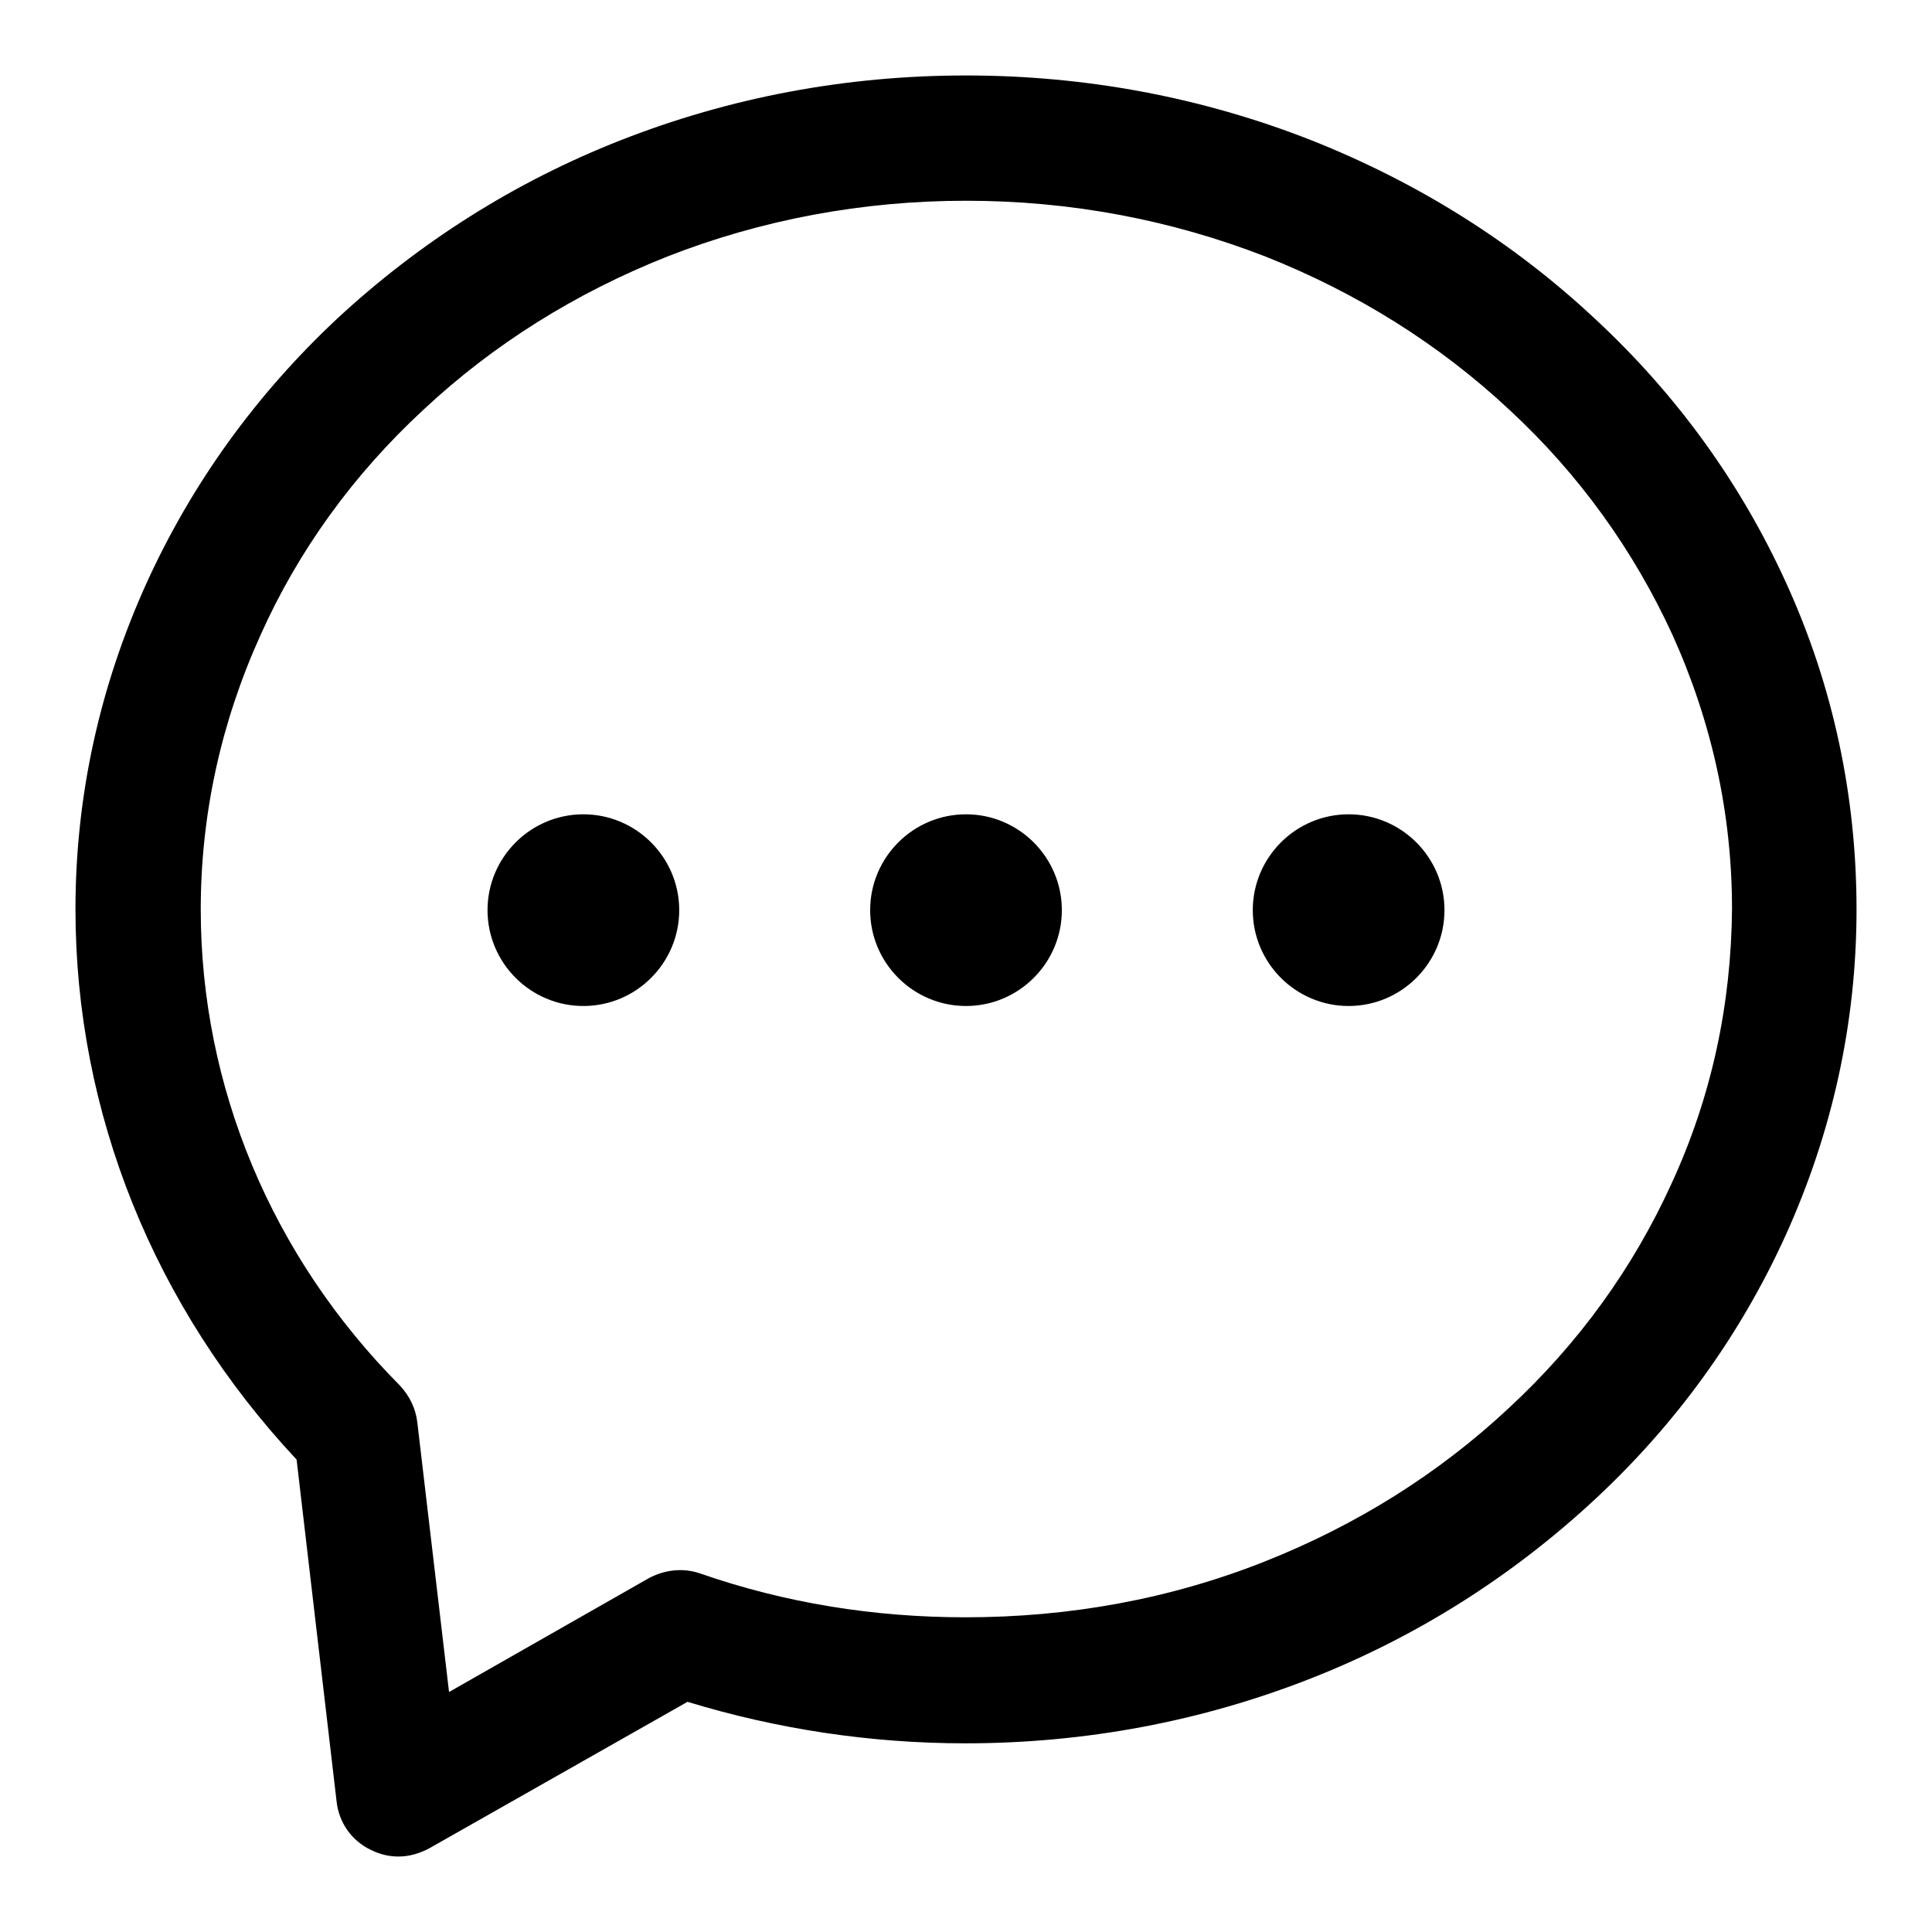 <?xml version="1.0" encoding="utf-8"?>
<!-- Svg Vector Icons : http://www.onlinewebfonts.com/icon -->
<!DOCTYPE svg PUBLIC "-//W3C//DTD SVG 1.1//EN" "http://www.w3.org/Graphics/SVG/1.1/DTD/svg11.dtd">
<svg version="1.1" xmlns="http://www.w3.org/2000/svg" xmlns:xlink="http://www.w3.org/1999/xlink" x="0px" y="0px" viewBox="0 0 256 256" enable-background="new 0 0 256 256" xml:space="preserve">
<g> <path fill="#000000" d="M77.3,107.9c-7,0-12.7,5.7-12.7,12.7s5.7,12.7,12.7,12.7c7,0,12.7-5.7,12.7-12.7S84.3,107.9,77.3,107.9z  M178.7,107.9c-7,0-12.7,5.7-12.7,12.7s5.7,12.7,12.7,12.7s12.7-5.7,12.7-12.7C191.4,113.6,185.7,107.9,178.7,107.9z M128,107.9 c-7,0-12.7,5.7-12.7,12.7s5.7,12.7,12.7,12.7c7,0,12.7-5.7,12.7-12.7S135,107.9,128,107.9L128,107.9z M236.7,77.3 c-6-13.2-14.5-25-25.4-35.1c-10.8-10.1-23.4-18-37.5-23.6C159.3,12.9,143.9,10,128,10c-15.9,0-31.3,2.9-45.8,8.6 c-14,5.5-26.6,13.5-37.5,23.6C33.9,52.3,25.4,64.1,19.4,77.3c-6.2,13.7-9.4,28.2-9.4,43.2c0,26.9,10.4,52.7,29.3,72.9l5.3,45.3 c0.3,2.8,2,5.2,4.5,6.4c1.2,0.6,2.4,0.9,3.7,0.9c1.4,0,2.8-0.4,4.1-1.1l34.2-19.4c11.8,3.6,24.2,5.5,36.8,5.5 c15.9,0,31.3-2.9,45.8-8.6c14-5.5,26.6-13.5,37.5-23.6c10.9-10.1,19.4-21.9,25.4-35.1c6.2-13.7,9.4-28.2,9.4-43.2 C246,105.5,242.9,90.9,236.7,77.3L236.7,77.3z M221.5,156.8c-5.1,11.2-12.3,21.2-21.6,29.8c-9.3,8.7-20.2,15.5-32.3,20.3 c-12.6,5-25.9,7.4-39.7,7.4c-12.1,0-23.9-1.9-35.1-5.8c-2.3-0.8-4.7-0.5-6.8,0.6l-26.5,15.1l-4.2-35.7c-0.2-1.8-1-3.5-2.3-4.9 C36,166.5,26.6,144,26.6,120.5c0-12.6,2.7-24.8,7.9-36.3C39.5,73,46.8,62.9,56.1,54.3c9.3-8.7,20.2-15.5,32.3-20.3 c12.5-4.9,25.9-7.4,39.6-7.4c13.8,0,27.1,2.5,39.7,7.4c12.1,4.8,23,11.6,32.3,20.3c9.3,8.6,16.5,18.7,21.6,29.8 c5.2,11.5,7.9,23.7,7.9,36.3C229.4,133.1,226.8,145.3,221.5,156.8z"/></g>
</svg>